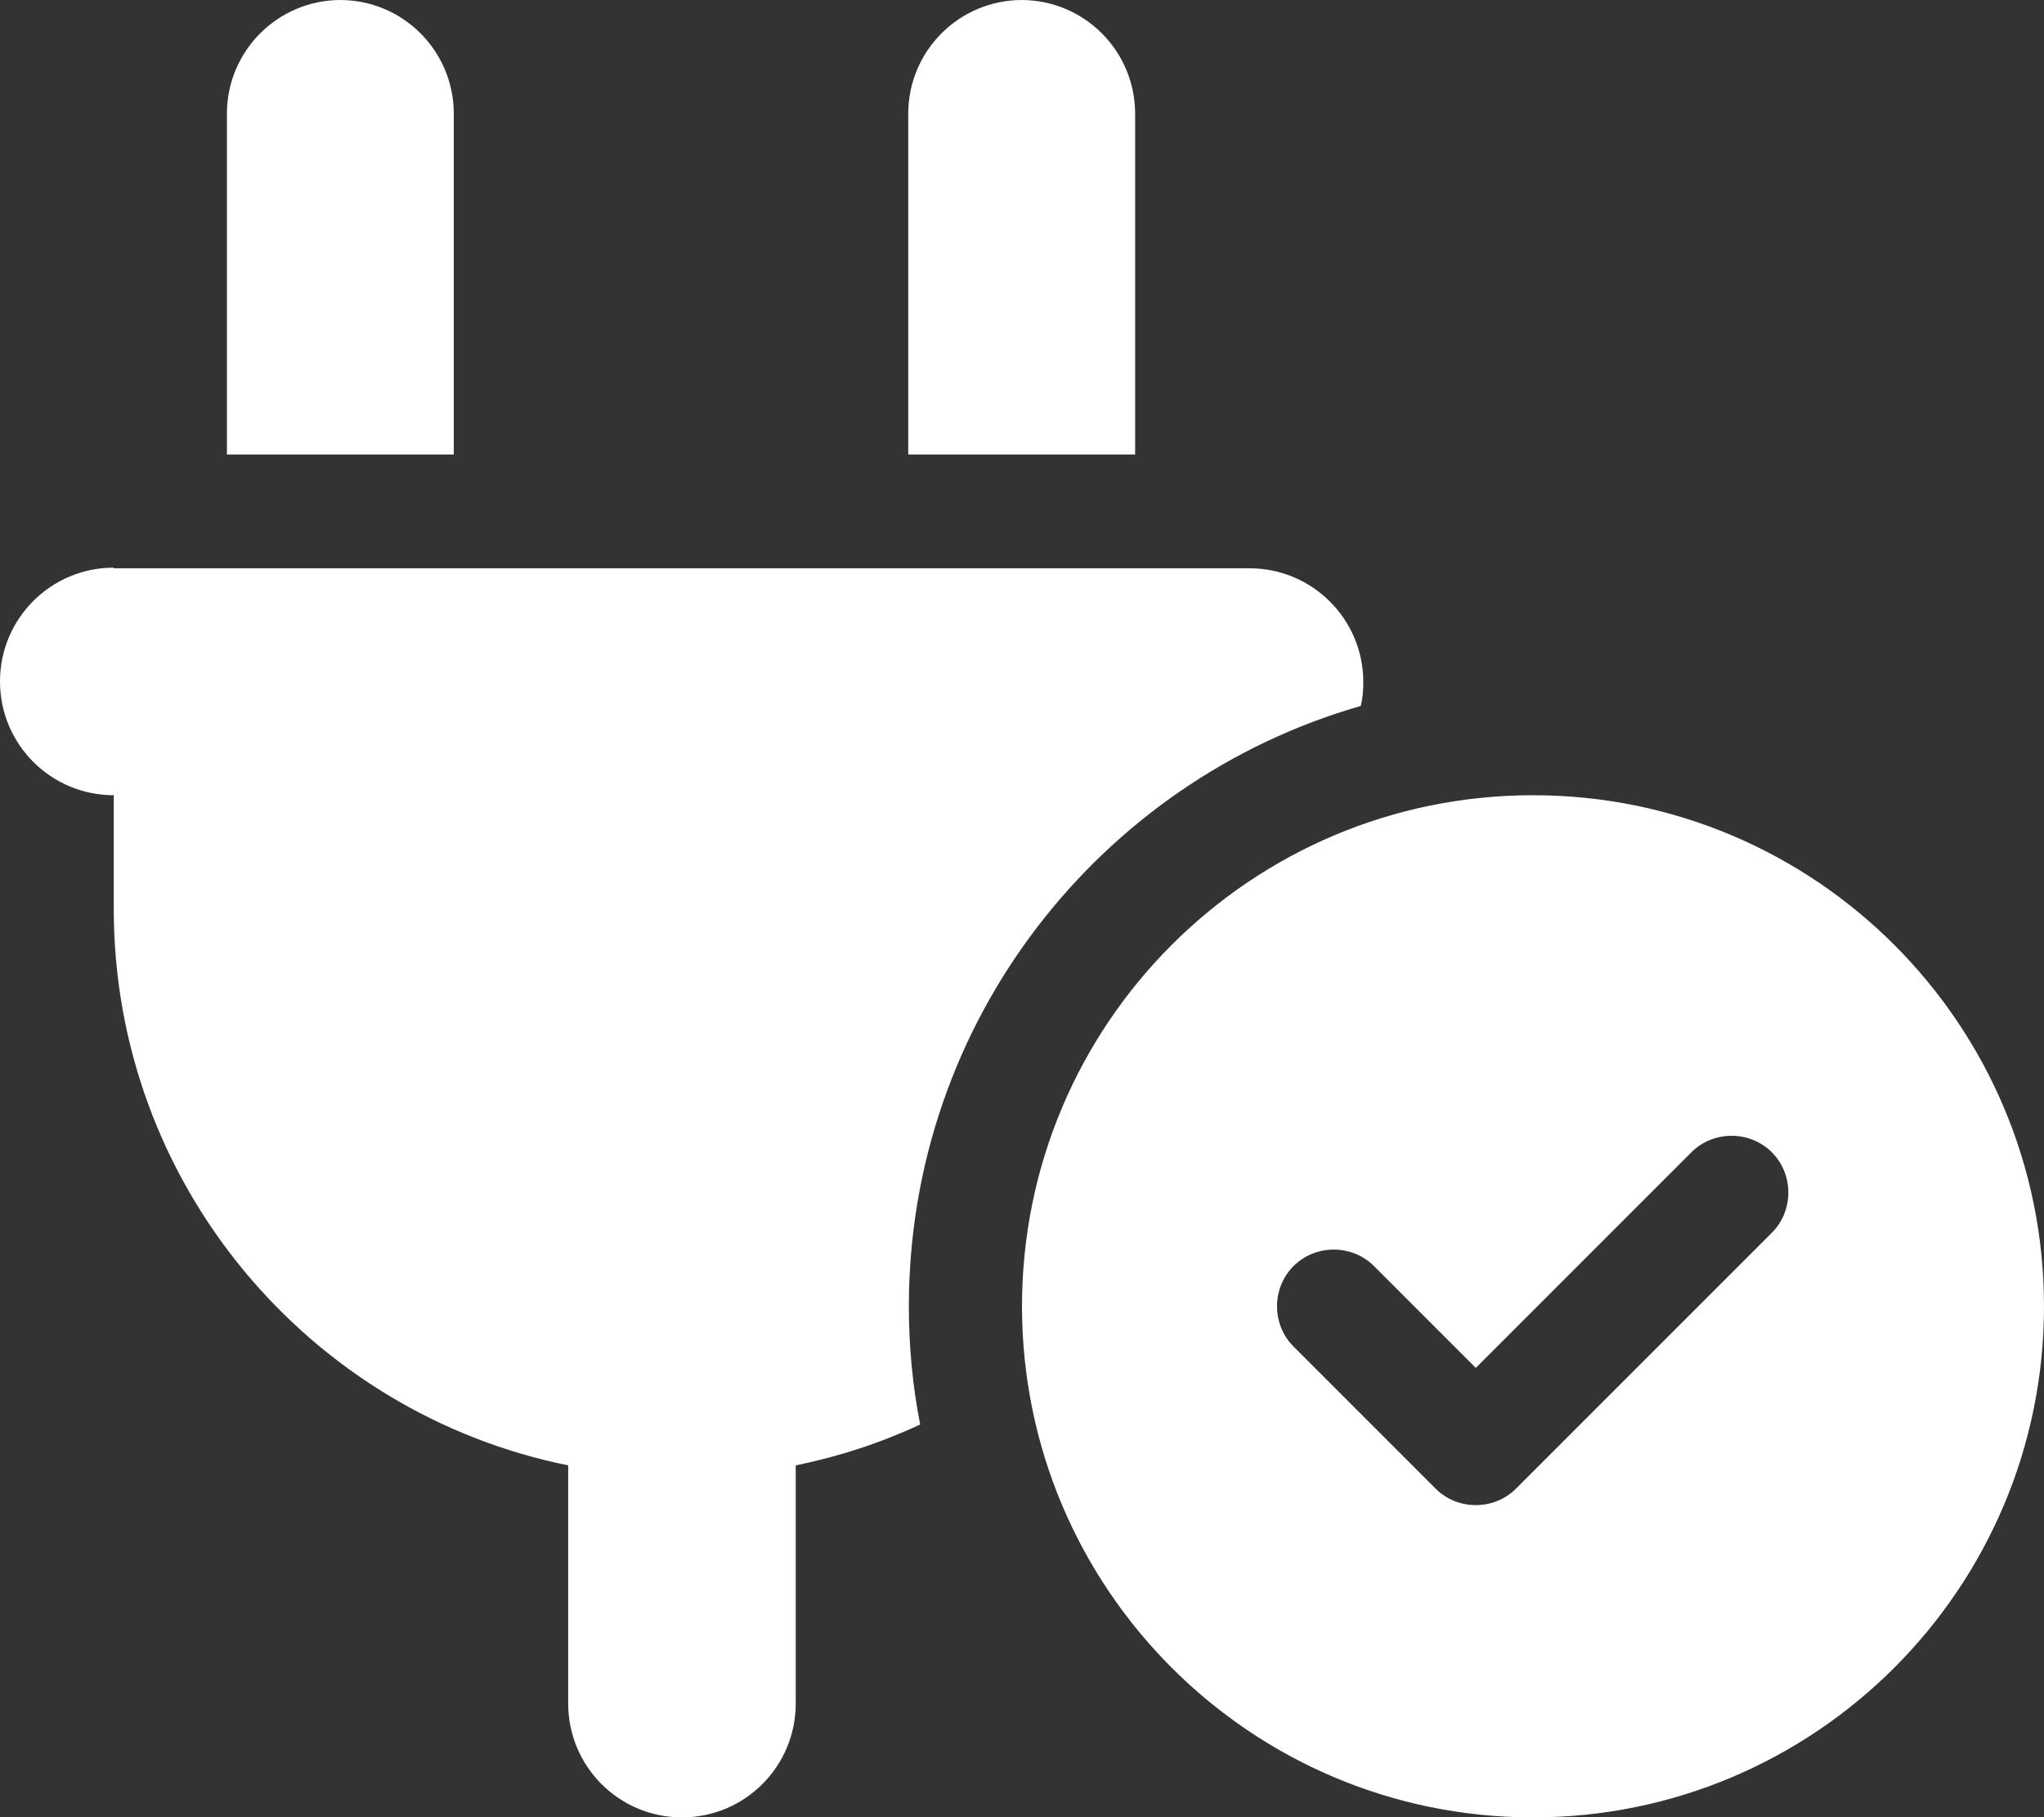 <?xml version="1.0" encoding="UTF-8"?>
<svg id="Laag_2" data-name="Laag 2" xmlns="http://www.w3.org/2000/svg" viewBox="0 0 32.52 28.91">
  <rect x="0" y="0" width="32.52" height="28.91" fill="#333333" stroke="none"/>
  <defs>
    <style>
      .cls-1 {
        fill: #fff;
      }
    </style>
  </defs>
  <g id="_405bd2" data-name="405bd2">
    <path class="cls-1" d="M5.42,0c-1,0-1.81.81-1.81,1.81v5.42h3.61V1.81c0-1-.81-1.81-1.81-1.81ZM16.26,0c-1,0-1.81.81-1.81,1.81v5.42h3.61V1.81c0-1-.81-1.81-1.81-1.81ZM1.81,9.03c-1,0-1.81.81-1.81,1.81s.81,1.81,1.81,1.81v1.81c0,4.37,3.11,8.02,7.23,8.85v3.79c0,1,.81,1.81,1.81,1.81s1.81-.81,1.81-1.81v-3.79c.69-.14,1.36-.36,1.98-.65-.12-.61-.18-1.24-.18-1.88,0-4.53,3.04-8.36,7.19-9.55.03-.12.04-.25.04-.38,0-1-.81-1.81-1.81-1.81H1.81ZM32.52,20.78c0-4.49-3.64-8.13-8.13-8.13s-8.13,3.64-8.13,8.13,3.64,8.13,8.13,8.13,8.13-3.64,8.13-8.13ZM28.19,18.33c.35.35.35.93,0,1.28l-4.07,4.07c-.35.35-.93.35-1.28,0l-2.26-2.26c-.35-.35-.35-.93,0-1.28s.93-.35,1.28,0l1.62,1.62,3.43-3.43c.35-.35.93-.35,1.28,0h0Z"/>
  </g>
</svg>
